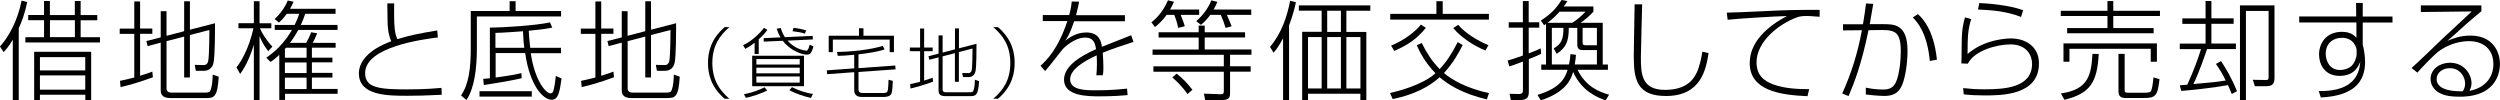 <?xml version="1.0" encoding="UTF-8"?><svg id="_レイヤー_2" xmlns="http://www.w3.org/2000/svg" viewBox="0 0 351.87 14.12"><g id="_レイヤー_3"><g><path d="M2.64,14.09h-.84V5.59c-.58,.96-.94,1.37-1.28,1.75l-.53-.79C1.17,5.27,2.48,2.96,3.04,.09l.79,.2c-.37,1.79-.78,2.75-1.19,3.69V14.09ZM7.02,.14v1.98h3.51V.14h.82v1.98h2.34v.73h-2.34v2.39h2.72v.74H3.57v-.74h2.63V2.84H3.97v-.73h2.23V.14h.82Zm5.81,13.95h-.82v-.76H5.62v.76h-.81V7.29H12.83v6.79Zm-.82-6.05H5.62v1.87h6.38v-1.87Zm0,2.57H5.62v2.01h6.38v-2.01Zm-1.47-7.77h-3.51v2.39h3.51V2.84Z"/><path d="M21.51,10.88c-2.13,.78-3.4,1.11-4.54,1.38l-.08-.88c.88-.18,1.41-.32,2.01-.47V4.77h-2.05v-.74h2.05V.21h.82v3.81h1.72v.74h-1.72v5.9c.67-.2,1.16-.36,1.72-.58l.08,.79Zm4.41-6.49V.18h.81v4l3.53-.91c0,1.15,0,4.68-.21,5.58-.17,.73-.65,1.12-1.41,1.12h-1.08l-.15-.84,1.23,.03c.47,.02,.62-.38,.65-.5,.18-.71,.18-4.38,.18-4.44l-2.74,.71v5.97h-.81V5.15l-2.48,.64v6.66c0,.5,.41,.58,.67,.58h4.79c.53,0,.64-.08,.77-.43,.18-.49,.26-1.4,.27-2.1l.84,.29c-.15,2.87-.67,3.01-1.73,3.01h-5.11c-1.32,0-1.32-.81-1.32-1.14V6l-1.84,.49-.18-.71,2.02-.52V1.58h.82v3.46l2.48-.65Z"/><path d="M37.76,7.2c-.32-.4-.78-1.02-1.23-2.1V14.09h-.8V6.31c-.33,1.06-.94,2.77-1.93,4.1l-.52-.93c.64-.79,1.75-2.6,2.39-5.5h-2.11v-.71h2.17V.17h.8V3.27h1.66v.71h-1.61c.24,.55,.84,1.64,1.76,2.58l-.58,.64Zm-.29,.93c1.84-1.26,2.92-2.71,3.62-3.92h-2.42v-.7h2.8c.3-.59,.49-1.09,.65-1.57h-1.76c-.49,.68-.82,.99-1.09,1.23l-.62-.49c.67-.58,1.52-1.7,1.85-2.61l.82,.17c-.15,.35-.26,.59-.5,1h6.41v.7h-4.27c-.18,.5-.33,.96-.62,1.57h5.17v.7h-5.52c-.27,.5-.64,1.11-1.17,1.82h2.28c.17-.3,.44-.81,.7-1.49l.84,.15c-.18,.46-.41,.93-.62,1.34h3.22v.68h-3.34v1.41h2.89v.65h-2.89v1.49h2.89v.65h-2.89v1.61h3.62v.68h-7.4v.87h-.81V7.72c-.58,.55-.93,.79-1.23,1l-.59-.59Zm2.78-1.41c-.05,.06-.11,.14-.15,.18v1.23h3.05v-1.41h-2.9Zm2.9,2.07h-3.05v1.49h3.05v-1.49Zm0,2.14h-3.05v1.61h3.05v-1.61Z"/><path d="M55.48,.46c0,.36-.01,.79-.01,1.43,0,1.99,.11,2.87,.46,3.62,1.69-.53,3.18-.82,5.61-1.23l.09,.99c-2.13,.27-10.24,1.31-10.24,5.03,0,2.08,2.02,2.28,5.93,2.28,2.51,0,4.12-.15,4.82-.21l.03,.97c-2.11,.11-3.53,.14-4.85,.14-2.78,0-6.81-.02-6.81-3.16,0-1.49,1.16-3.27,4.56-4.51-.49-1.06-.52-2.42-.52-2.67-.01-.88-.04-2.34-.04-2.66h.99Z"/><path d="M72.57,.17V1.55h6.4v.77h-11.85V6.79c0,2.98-.38,5.67-1.47,7.29l-.76-.65c1.12-1.6,1.37-3.94,1.37-6.64V1.55h5.47V.17h.85Zm-5.08,12.67h7.36v.76h-7.36v-.76Zm11.47-6.11v.76h-4.25c.53,3.75,2.08,5.65,2.77,5.65,.26,0,.37-.2,.43-.44,.17-.65,.26-1.41,.32-2.01l.81,.36c-.27,1.87-.44,2.99-1.4,2.99-1.16,0-3.07-1.93-3.72-6.57h-4.16v3.44c2.14-.29,2.87-.44,3.62-.62l.05,.71c-1.08,.3-4.82,.9-5.33,.97l-.09-.87c.3-.02,.36-.03,.94-.08V3.89c2.05-.02,6.44-.3,8.46-.74l.32,.74c-.99,.2-2.36,.35-3.31,.44,.03,.79,.12,1.64,.21,2.4h4.36Zm-5.17,0c-.06-.46-.14-1.15-.18-2.33-.85,.06-2.77,.21-3.88,.23v2.1h4.06Z"/><path d="M86.41,10.88c-2.13,.78-3.4,1.11-4.54,1.38l-.08-.88c.88-.18,1.41-.32,2.01-.47V4.77h-2.05v-.74h2.05V.21h.82v3.81h1.72v.74h-1.72v5.9c.67-.2,1.16-.36,1.72-.58l.08,.79Zm4.41-6.49V.18h.81v4l3.53-.91c0,1.15,0,4.68-.21,5.58-.17,.73-.65,1.12-1.41,1.12h-1.08l-.15-.84,1.23,.03c.47,.02,.62-.38,.65-.5,.18-.71,.18-4.38,.18-4.44l-2.74,.71v5.97h-.81V5.15l-2.48,.64v6.66c0,.5,.41,.58,.67,.58h4.79c.53,0,.64-.08,.77-.43,.18-.49,.26-1.4,.27-2.1l.83,.29c-.15,2.87-.67,3.01-1.73,3.01h-5.11c-1.32,0-1.32-.81-1.32-1.14V6l-1.84,.49-.18-.71,2.02-.52V1.58h.82v3.46l2.48-.65Z"/><path d="M102.66,3.82c-1.35,1.17-2.4,2.59-2.4,5.04s1.05,3.87,2.4,5.04h-.67c-2.02-1.74-2.34-3.65-2.34-5.04s.32-3.3,2.34-5.04h.67Z"/><path d="M106.79,7.6h-.58v-1.58c-.61,.48-.99,.68-1.32,.86l-.3-.52c1.14-.5,2.38-1.68,2.94-2.44l.48,.29c-.25,.34-.51,.67-1.22,1.33v2.06Zm-2.07,5.66c1.1-.19,2.19-.62,2.88-.97l.38,.44c-.72,.4-2.26,.91-3,1.04l-.27-.51Zm8.44-1.13h-7.29V7.84h7.29v4.29Zm-.6-3.82h-6.1v.77h6.1v-.77Zm0,1.21h-6.1v.8h6.1v-.8Zm0,1.24h-6.1v.87h6.1v-.87Zm1.82-5.7l.03,.49-3.57,.17c1.07,1.21,2.4,1.41,2.66,1.41,.22,0,.32-.34,.46-.84l.53,.23c-.28,1.08-.52,1.17-1,1.17s-2.2-.47-3.31-1.95l-2.69,.12v-.49l2.37-.11c-.3-.49-.44-.91-.54-1.22l.57-.1c.1,.31,.22,.73,.58,1.29l3.9-.18Zm-2.91,7.21c.87,.46,2.22,.88,2.95,.94l-.28,.57c-.8-.15-2.36-.67-3.03-1.1l.36-.41Zm1.81-7.54c-.5-.16-.92-.24-1.74-.34l.15-.47c.62,.05,1.54,.27,1.77,.34l-.17,.47Z"/><path d="M120.84,12.58c0,.46,.28,.51,.67,.51h2.85c.43,0,.5-.15,.54-.22,.12-.21,.16-1.35,.16-1.64l.6,.15c-.01,.14-.03,1.49-.21,1.83s-.66,.43-.94,.43h-3.31c-.87,0-.97-.69-.97-.84v-2.64l-3.8,.28-.06-.54,3.86-.28v-1.91c-1.11,.12-1.74,.13-2.31,.15l-.12-.55c1.98-.02,4.75-.31,6.44-.85l.27,.48c-.87,.35-2.62,.58-3.68,.71v1.94l5.18-.37,.04,.54-5.22,.37v2.47Zm.69-8.6v1.05h4.29v2.31h-.6v-1.77h-8v1.77h-.58v-2.31h4.26v-1.05h.63Z"/><path d="M131.33,11.49c-1.49,.54-2.38,.78-3.18,.97l-.05-.62c.62-.13,.99-.22,1.4-.33V7.21h-1.44v-.52h1.44v-2.67h.57v2.67h1.2v.52h-1.2v4.13c.47-.14,.81-.26,1.2-.4l.05,.55Zm3.08-4.54v-2.95h.56v2.8l2.47-.64c0,.81,0,3.28-.15,3.9-.12,.51-.46,.79-.99,.79h-.76l-.11-.58,.86,.02c.33,.01,.44-.27,.46-.35,.13-.5,.13-3.06,.13-3.11l-1.92,.5v4.18h-.56V7.48l-1.73,.45v4.66c0,.35,.29,.4,.47,.4h3.35c.37,0,.45-.05,.54-.3,.13-.34,.18-.98,.19-1.47l.58,.2c-.11,2.01-.47,2.11-1.21,2.11h-3.57c-.92,0-.92-.56-.92-.8v-4.66l-1.29,.34-.13-.5,1.42-.36v-2.57h.57v2.42l1.73-.46Z"/><path d="M140.47,3.82c2.02,1.74,2.34,3.65,2.34,5.04s-.32,3.3-2.34,5.04h-.67c1.35-1.17,2.4-2.59,2.4-5.04s-1.05-3.87-2.4-5.04h.67Z"/><path d="M151.88,.26c-.09,.49-.17,.91-.43,1.88h6.88v.85h-7.14c-.59,1.76-1.02,2.4-1.25,2.74,.47-.36,1.47-1.16,2.95-1.16,1.88,0,2.1,1.34,2.2,2.02,2.34-.93,2.6-1.03,4.12-1.63l.33,.94c-1.46,.47-2.99,.97-4.33,1.52,.06,.67,.09,1.57,.09,2.14,0,.21,0,.61-.08,1.03h-.91c.04-.46,.08-.79,.08-1.55,0-.11,0-.67-.03-1.25-1.98,.9-3.74,2.05-3.74,3.37,0,1.55,2.17,1.55,3.77,1.55,2.11,0,3.56-.17,4.24-.24l.08,.91c-.81,.08-2.04,.18-3.92,.18-1.64,0-5.03,0-5.03-2.34,0-1.9,2.26-3.31,4.51-4.3-.12-.7-.27-1.63-1.52-1.63-1.55,0-2.98,1.43-3.16,1.61-.2,.23-2.05,2.64-2.49,3.1l-.65-.74c.81-.74,2.45-2.28,3.78-6.29h-3.46v-.85h3.72c.26-.96,.32-1.46,.36-1.91l1.02,.03Z"/><path d="M168.78,1.35v.74h-2.6c.41,1.08,.46,1.19,.58,1.6l-.93,.24c-.18-.87-.42-1.53-.55-1.84h-1.08c-.68,.96-1.37,1.5-1.64,1.72l-.5-.67c.53-.43,1.55-1.29,2.33-3.1l.84,.21c-.23,.52-.35,.76-.55,1.09h4.1Zm6.46,3.92h-5.68v1.69h6.58v.74h-3.01v1.63h2.9v.76h-2.9v2.8c0,.87-.04,1.2-1.34,1.2h-2.17l-.17-.91,2.28,.08c.44,.02,.52-.08,.52-.47v-2.69h-9.91v-.76h9.91v-1.63h-10.03v-.74h6.49v-1.69h-5.64v-.74h5.64v-.94h.85v.94h5.68v.74Zm-8.1,7.96c-.71-.99-1.38-1.67-2.14-2.34l.61-.53c.96,.77,1.55,1.41,2.22,2.28l-.68,.59Zm8.97-11.88v.74h-3.43c.39,.91,.53,1.22,.67,1.61l-.85,.23c-.24-.81-.38-1.14-.68-1.84h-1.47c-.35,.46-.58,.77-1.31,1.41l-.67-.52c.76-.68,1.55-1.55,2.13-2.93l.84,.21c-.14,.35-.26,.62-.52,1.08h5.3Z"/><path d="M181.43,14.09h-.84V5.4c-.65,1.2-1.06,1.7-1.34,2.02l-.5-.82c1.63-1.92,2.42-4.3,2.83-6.49l.82,.2c-.17,.81-.44,1.87-.97,3.28V14.09Zm11.44-12.58h-3.37v2.98h2.81V14.09h-.84v-.9h-7.37v.9h-.82V4.48h2.74V1.5h-3.21V.76h10.06v.74Zm-6.85,3.71h-1.92v7.23h1.92V5.21Zm2.71-3.71h-1.93v2.98h1.93V1.5Zm0,3.71h-1.93v7.23h1.93V5.21Zm2.75,0h-1.98v7.23h1.98V5.21Z"/><path d="M200.11,6.05c.61,1.23,1.35,2.48,2.52,3.68,.9-.96,1.66-2.07,2.54-3.8l.7,.41c-.55,1.08-1.31,2.49-2.64,3.94,1.17,.99,3.21,2.14,6.34,2.83l-.3,.88c-3.51-.82-5.56-2.17-6.64-3.12-2.4,2.16-5.44,2.83-6.61,3.07l-.38-.85c.94-.21,4.48-1.06,6.4-2.78-1.58-1.61-2.31-3.21-2.63-3.94l.71-.32Zm2.95-5.88V1.95h6.5v.81h-13.89v-.81h6.5V.17h.88Zm-7.26,6.25c1.85-.74,3.5-2.05,4.18-2.96l.71,.46c-1.35,1.64-2.55,2.4-4.45,3.25l-.44-.74Zm9.44-2.92c1.06,1.23,2.8,2.26,4.26,2.86l-.43,.74c-1.57-.61-3.46-1.85-4.53-3.15l.7-.46Z"/><path d="M216.93,7.55c-.33,.18-.68,.36-1.75,.77v4.54c0,.77-.17,1.22-1.25,1.22h-1.28l-.18-.88,1.2,.03c.62,.02,.68-.21,.68-.56v-4.01c-1.29,.49-1.44,.55-1.92,.68l-.23-.82c.43-.12,.94-.27,2.14-.7V3.89h-1.99v-.76h1.99V.15h.82V3.13h1.49v.76h-1.49v3.62c.94-.35,1.26-.5,1.69-.7l.06,.74Zm-.55,5.81c3.43-1.02,3.95-2.58,4.26-3.54h-3.71v-.74h.67V3.37c-.09,.06-.12,.09-.27,.18l-.46-.65c1.44-.96,2.02-1.54,2.92-2.9l.82,.15c-.2,.32-.3,.49-.52,.76h4.18v.73c-.56,.62-1.29,1.23-1.82,1.57h3.13v5.87h.73v.74h-4.27c1.19,2.42,3.07,3.12,4.44,3.51l-.5,.79c-1.23-.43-3.36-1.32-4.57-4-.24,.87-.87,2.81-4.54,4l-.47-.76Zm3.12-11.72c-.35,.4-.85,.94-1.69,1.57h3.48c.59-.36,1.37-1,1.87-1.57h-3.66Zm2.31,6.08c-.03,.41-.06,.82-.17,1.35h3.12v-2.02h-1.85c-.49,0-.91-.03-.91-.79V3.92h-1.2c.02,1.96-.44,2.84-1.7,3.65l-.42-.76c1.15-.65,1.37-1.38,1.37-2.89h-1.63v5.15h2.42c.12-.55,.15-.93,.2-1.46l.79,.11Zm2.95-3.8h-2.01v2.13c0,.21,.04,.32,.47,.32h1.54V3.92Z"/><path d="M231.13,.62c-.02,1.17-.18,6.4-.18,7.46,0,2.37,.12,4.57,3.4,4.57s4.12-1.76,4.44-2.39c.44-.87,.7-2.29,.82-2.99l.87,.21c-.36,2.19-1,6.03-5.99,6.03-4.09,0-4.54-2.31-4.54-5.61,0-1.16,.11-6.26,.12-7.29h1.06Z"/><path d="M256.1,2.36c-1.28-.09-1.41-.11-1.76-.11-.91,0-1.22,.12-1.44,.2-2.51,.91-5.67,3.39-5.67,6.31,0,1.79,.99,2.64,2.43,3.15,1.58,.56,3.43,.64,4.98,.64l-.24,.99c-4-.17-8.13-.85-8.13-4.67,0-2.99,2.52-5.17,5.23-6.61-1.58,.03-6.81,.35-8.34,.52l-.12-1c.67,0,3.31-.12,4.59-.18,4.15-.21,5.21-.21,8.48-.21v.99Z"/><path d="M263.66,.53c-.2,1.25-.49,2.77-.5,2.87h1.92c1.5,0,3.4,0,3.4,3.74,0,1.49-.23,3.53-.76,4.82-.55,1.31-1.5,1.54-2.51,1.54-.91,0-2.17-.15-2.6-.2v-.96c.49,.09,1.26,.26,2.37,.26,.47,0,1.37,0,1.84-.97,.53-1.12,.71-3.19,.71-4.41,0-3.02-1-3.02-3.34-2.99l-1.2,.02c-.99,4.82-2.04,7.49-2.81,9.27l-.9-.36c1.31-2.84,2.22-5.84,2.78-8.91l-2.66,.03v-.87h2.81c.24-1.5,.27-1.67,.43-2.92l1.02,.05Zm7.96,8.06c-.38-4-1.76-5.47-2.4-6.14l.73-.46c1.81,1.64,2.45,4.27,2.67,6.41l-1,.18Z"/><path d="M277.45,2.69c-.46,1.35-.52,2.52-.52,4.91,2.52-2.19,5.85-2.19,6.14-2.19,1.9,0,3.91,1.05,3.91,3.51,0,4.51-5.3,4.51-7.64,4.51-1.09,0-1.81-.03-2.95-.15l-.08-.88c.99,.11,1.82,.17,2.98,.17,2.89,0,6.72-.23,6.72-3.6,0-1.11-.7-2.72-3.04-2.72-1.9,0-5.06,.85-6,2.71l-.91-.03c.02-.27,.02-.56,.05-3.18,.02-1.79,.32-2.86,.46-3.31l.9,.26Zm7.01-.3c-1.92-.77-4-.97-6.06-1.05l.18-.91c1.12,.05,4.03,.24,6.17,1l-.29,.96Z"/><path d="M296.62,1.52V.15h.82V1.52h6.57v.73h-6.57v1.7h5.68v.73h-12.17v-.73h5.67v-1.7h-6.57v-.73h6.57Zm-6.55,11.63c3.98-.55,4.26-2.75,4.44-5.56h.88c-.21,4.03-1.22,5.56-4.83,6.46l-.49-.9Zm13.51-7.04v2.58h-.87v-1.82h-11.44v1.82h-.84v-2.58h13.15Zm-4.3,7.69c-.81,0-1.11-.24-1.11-1.03V7.58h.87v4.97c0,.41,0,.5,.49,.5h2.25c.7,0,.94-.06,1.03-.38,.17-.52,.27-1.54,.29-1.78l.85,.26c-.27,2.37-.56,2.64-2.22,2.64h-2.45Z"/><path d="M312.62,8.62c.62,.94,1.43,2.25,2.23,4.21l-.73,.4c-.17-.43-.3-.74-.53-1.25-2.33,.43-5.24,.7-6.58,.82l-.21-.79c.24-.02,.33-.03,1.06-.09,.97-2.14,1.46-3.53,1.93-5h-2.99v-.78h3.63V3.36h-3.27v-.77h3.27V.14h.82V2.58h3.13v.77h-3.13v2.78h3.45v.78h-4.06c-.2,.59-1.11,3.27-1.92,4.92,2.71-.24,3.21-.29,4.54-.5-.5-1.03-.68-1.31-1.37-2.33l.71-.4Zm7.51,2.28c0,.76-.17,1.23-1.12,1.23h-1.64l-.29-.9,1.81,.03c.38,0,.41-.08,.41-.46V1.54h-3.19V14.1h-.84V.76h4.86V10.9Z"/><path d="M331.62,.41h.93v1.92h4.19v.84h-4.19v3.15c.08,.24,.14,.56,.21,.97,.06,.4,.12,.87,.12,1.43,0,2.8-1.58,4.77-6.23,5l-.29-.9c5.4,.08,5.71-2.89,5.85-4.15-.23,.58-.79,2.01-2.92,2.01s-2.89-1.66-2.89-3.01c0-1.57,.99-3.19,3.22-3.19,1.29,0,1.81,.58,2.04,.84V3.16h-8.05v-.84h8.02l-.02-1.92Zm.06,6.55c0-.09-.3-1.64-2.05-1.64-1.2,0-2.29,.73-2.29,2.25,0,.84,.44,2.28,2.02,2.28,.46,0,.96-.12,1.4-.4,.65-.4,.93-1.49,.93-1.73v-.76Z"/><path d="M349.25,.76v.82c-.47,.4-1.47,1.22-2.07,1.75-1.9,1.72-2.11,1.92-2.72,2.42,.79-.33,1.79-.74,3.27-.74,2.95,0,4.13,2.07,4.13,4.01,0,.73-.18,4.59-5.65,4.59-1.67,0-2.43-.26-3.05-.64-.58-.37-1.06-1.02-1.06-1.85,0-1.46,1.38-2.29,2.72-2.29,2.04,0,3.04,1.66,3.04,2.87,0,.49-.14,.77-.29,1.09,2.33-.44,3.37-2.04,3.37-3.75,0-2.16-1.46-3.25-3.45-3.25-1.7,0-3.34,.71-4.39,1.54-.5,.4-2.28,2.2-2.86,2.89l-.82-.65c.73-.61,3.75-3.56,4.38-4.15,.64-.61,3.53-3.25,4.09-3.81l-7.16,.08V.76h8.53Zm-2.29,11c0-.94-.7-2.16-2.17-2.16-1,0-1.84,.61-1.84,1.55,0,1.69,2.83,1.73,3.69,1.69,.15-.27,.32-.56,.32-1.08Z"/></g></g></svg>